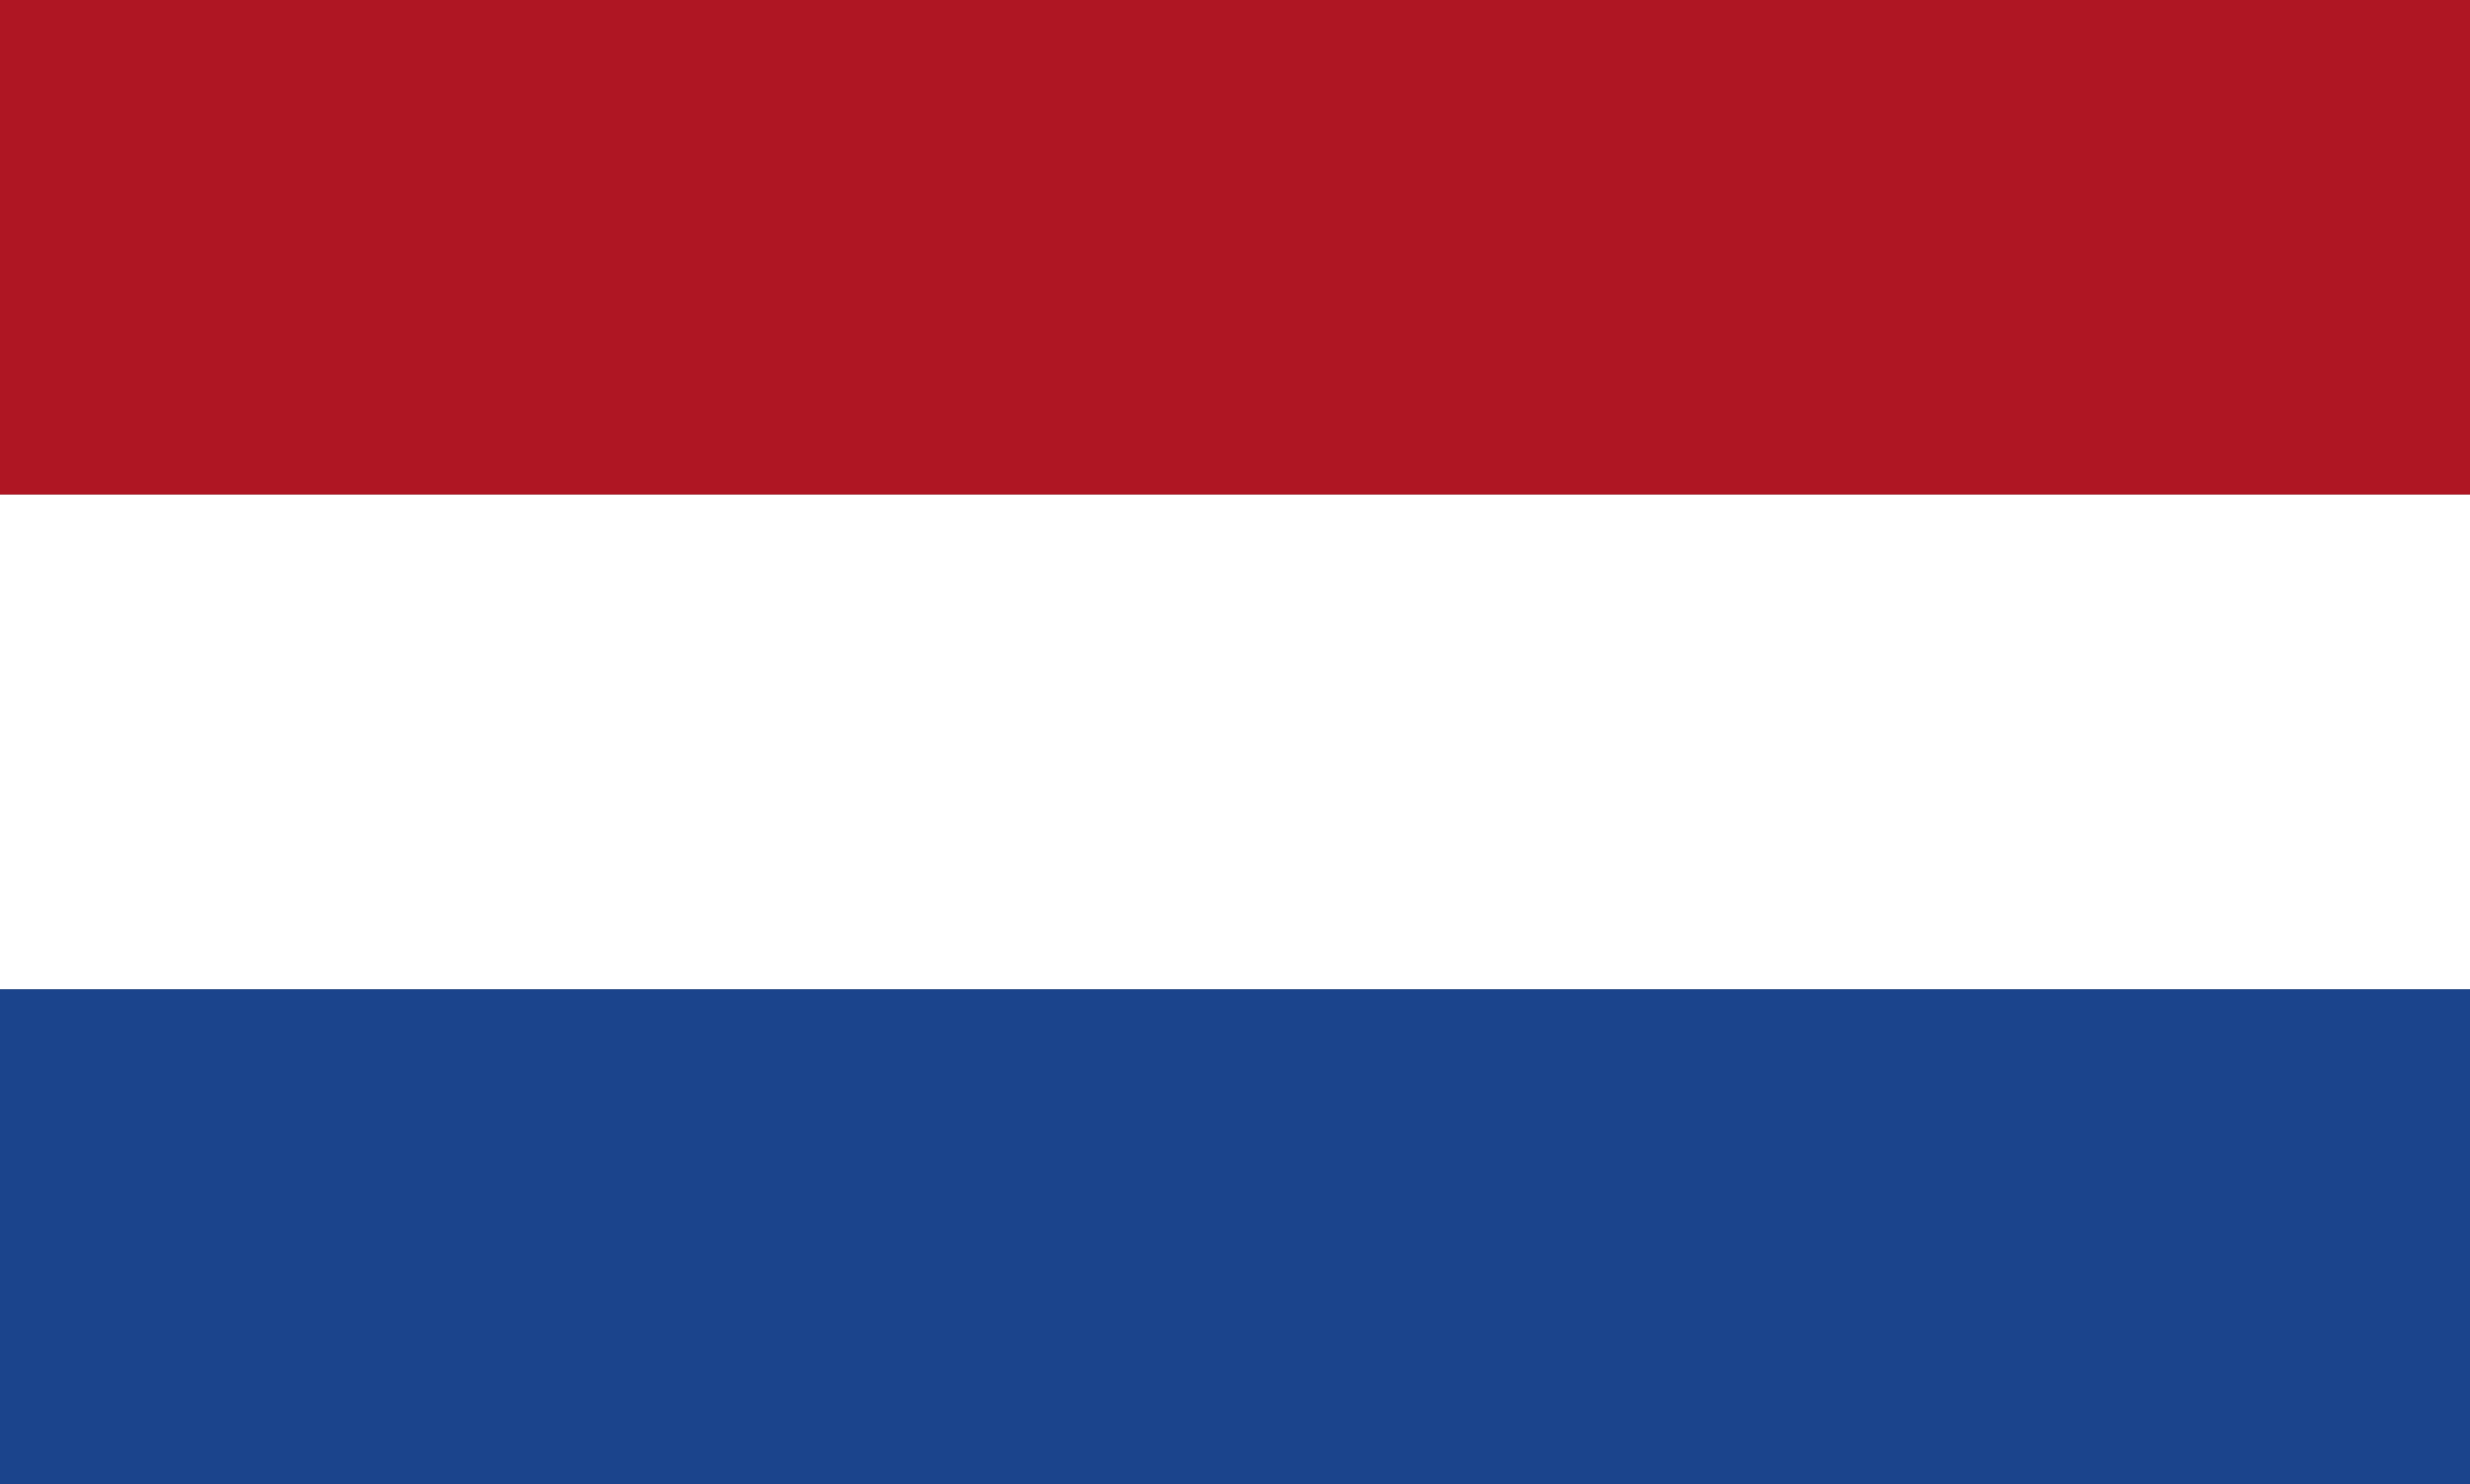 <svg id="Layer_x0020_1" xmlns="http://www.w3.org/2000/svg" width="23.302" height="14" viewBox="0 0 23.302 14">
  <rect x="0" y="0" width="23.302" height="14" fill="#808080" stroke="none"/>
  <rect id="Rectangle_3286" data-name="Rectangle 3286" width="23.302" height="4.667" transform="translate(0 0)" fill="#af1623"/>
  <rect id="Rectangle_3287" data-name="Rectangle 3287" width="23.302" height="4.667" transform="translate(0 4.667)" fill="#fff"/>
  <rect id="Rectangle_3288" data-name="Rectangle 3288" width="23.302" height="4.667" transform="translate(0 9.333)" fill="#1b448c"/>
</svg>
